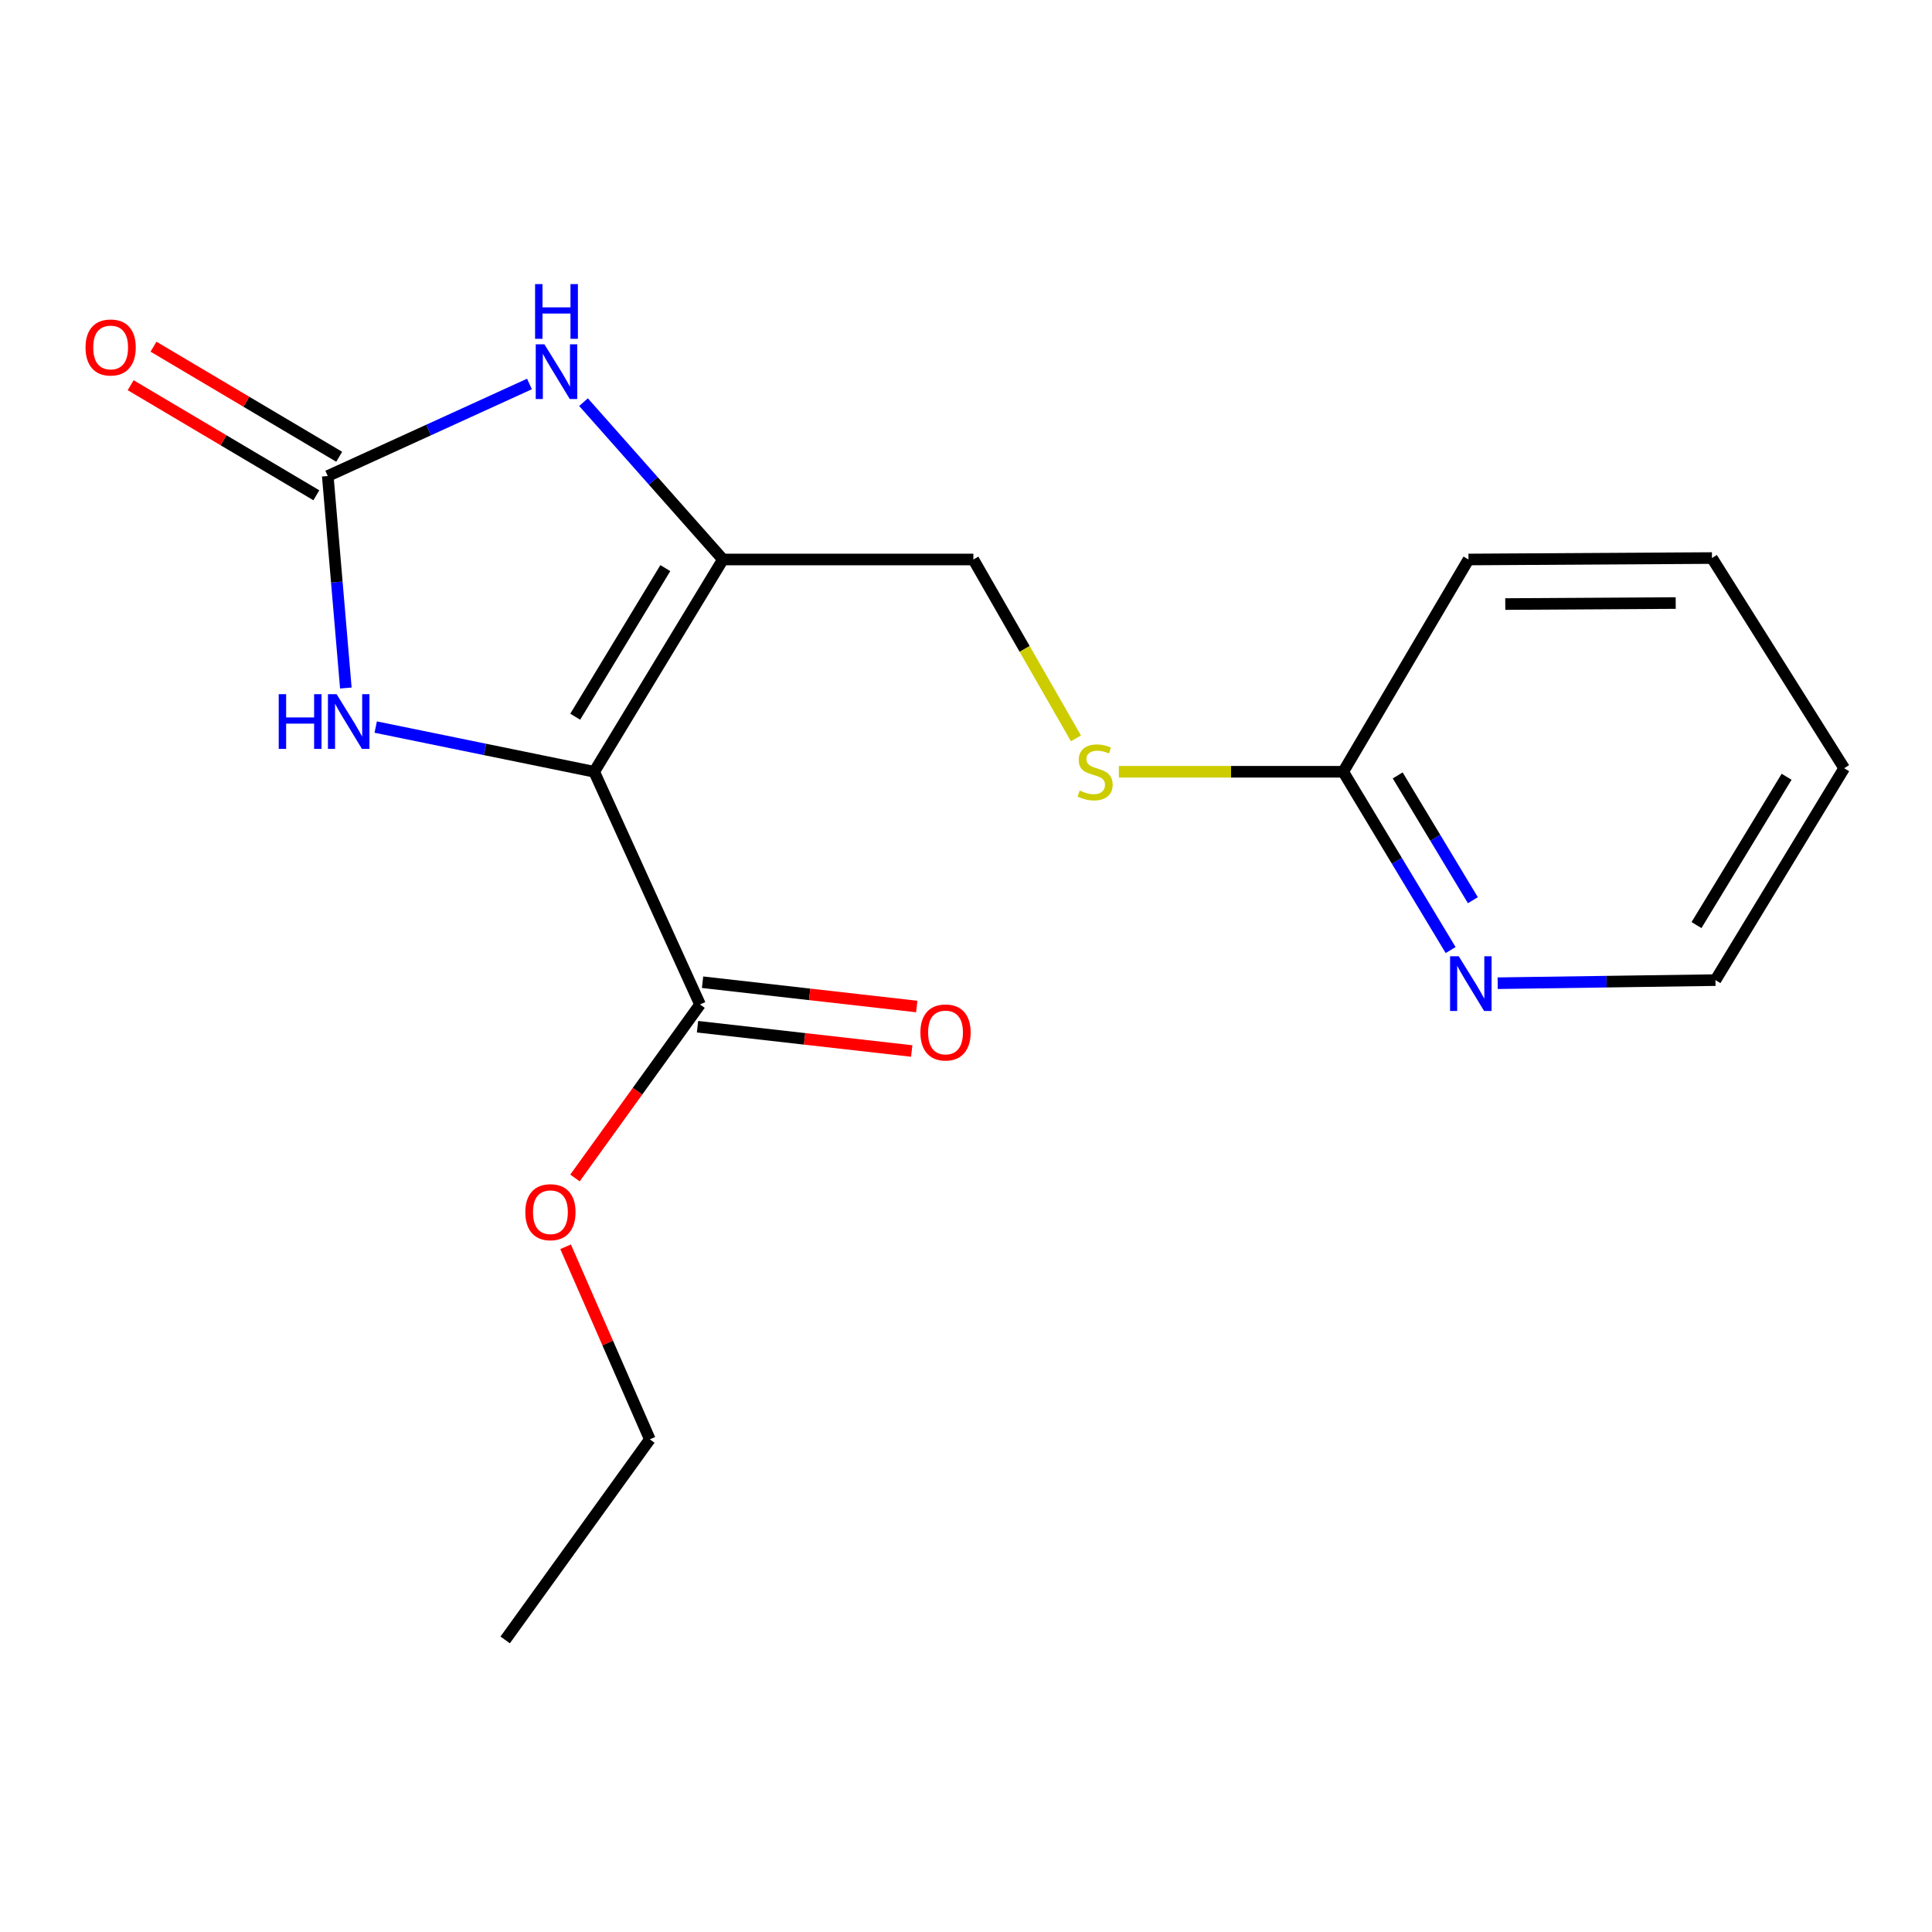 <?xml version='1.0' encoding='iso-8859-1'?>
<svg version='1.1' baseProfile='full'
              xmlns='http://www.w3.org/2000/svg'
                      xmlns:rdkit='http://www.rdkit.org/xml'
                      xmlns:xlink='http://www.w3.org/1999/xlink'
                  xml:space='preserve'
width='1000px' height='1000px' viewBox='0 0 1000 1000'>
<!-- END OF HEADER -->
<rect style='opacity:1.0;fill:#FFFFFF;stroke:none' width='1000' height='1000' x='0' y='0'> </rect>
<path class='bond-0' d='M 307.561,399.465 L 374.183,289.591' style='fill:none;fill-rule:evenodd;stroke:#000000;stroke-width:6px;stroke-linecap:butt;stroke-linejoin:miter;stroke-opacity:1' />
<path class='bond-0' d='M 297.736,370.967 L 344.371,294.055' style='fill:none;fill-rule:evenodd;stroke:#000000;stroke-width:6px;stroke-linecap:butt;stroke-linejoin:miter;stroke-opacity:1' />
<path class='bond-1' d='M 307.561,399.465 L 251.014,387.897' style='fill:none;fill-rule:evenodd;stroke:#000000;stroke-width:6px;stroke-linecap:butt;stroke-linejoin:miter;stroke-opacity:1' />
<path class='bond-1' d='M 251.014,387.897 L 194.467,376.328' style='fill:none;fill-rule:evenodd;stroke:#0000FF;stroke-width:6px;stroke-linecap:butt;stroke-linejoin:miter;stroke-opacity:1' />
<path class='bond-4' d='M 307.561,399.465 L 362.337,519.91' style='fill:none;fill-rule:evenodd;stroke:#000000;stroke-width:6px;stroke-linecap:butt;stroke-linejoin:miter;stroke-opacity:1' />
<path class='bond-3' d='M 374.183,289.591 L 338.106,248.871' style='fill:none;fill-rule:evenodd;stroke:#000000;stroke-width:6px;stroke-linecap:butt;stroke-linejoin:miter;stroke-opacity:1' />
<path class='bond-3' d='M 338.106,248.871 L 302.028,208.15' style='fill:none;fill-rule:evenodd;stroke:#0000FF;stroke-width:6px;stroke-linecap:butt;stroke-linejoin:miter;stroke-opacity:1' />
<path class='bond-5' d='M 374.183,289.591 L 503.809,289.591' style='fill:none;fill-rule:evenodd;stroke:#000000;stroke-width:6px;stroke-linecap:butt;stroke-linejoin:miter;stroke-opacity:1' />
<path class='bond-2' d='M 179.006,356.119 L 174.331,301.255' style='fill:none;fill-rule:evenodd;stroke:#0000FF;stroke-width:6px;stroke-linecap:butt;stroke-linejoin:miter;stroke-opacity:1' />
<path class='bond-2' d='M 174.331,301.255 L 169.655,246.391' style='fill:none;fill-rule:evenodd;stroke:#000000;stroke-width:6px;stroke-linecap:butt;stroke-linejoin:miter;stroke-opacity:1' />
<path class='bond-7' d='M 175.565,236.423 L 127.506,207.933' style='fill:none;fill-rule:evenodd;stroke:#000000;stroke-width:6px;stroke-linecap:butt;stroke-linejoin:miter;stroke-opacity:1' />
<path class='bond-7' d='M 127.506,207.933 L 79.447,179.443' style='fill:none;fill-rule:evenodd;stroke:#FF0000;stroke-width:6px;stroke-linecap:butt;stroke-linejoin:miter;stroke-opacity:1' />
<path class='bond-7' d='M 163.746,256.36 L 115.687,227.87' style='fill:none;fill-rule:evenodd;stroke:#000000;stroke-width:6px;stroke-linecap:butt;stroke-linejoin:miter;stroke-opacity:1' />
<path class='bond-7' d='M 115.687,227.87 L 67.627,199.381' style='fill:none;fill-rule:evenodd;stroke:#FF0000;stroke-width:6px;stroke-linecap:butt;stroke-linejoin:miter;stroke-opacity:1' />
<path class='bond-18' d='M 169.655,246.391 L 221.851,222.57' style='fill:none;fill-rule:evenodd;stroke:#000000;stroke-width:6px;stroke-linecap:butt;stroke-linejoin:miter;stroke-opacity:1' />
<path class='bond-18' d='M 221.851,222.57 L 274.047,198.749' style='fill:none;fill-rule:evenodd;stroke:#0000FF;stroke-width:6px;stroke-linecap:butt;stroke-linejoin:miter;stroke-opacity:1' />
<path class='bond-10' d='M 361.031,531.425 L 416.465,537.711' style='fill:none;fill-rule:evenodd;stroke:#000000;stroke-width:6px;stroke-linecap:butt;stroke-linejoin:miter;stroke-opacity:1' />
<path class='bond-10' d='M 416.465,537.711 L 471.898,543.997' style='fill:none;fill-rule:evenodd;stroke:#FF0000;stroke-width:6px;stroke-linecap:butt;stroke-linejoin:miter;stroke-opacity:1' />
<path class='bond-10' d='M 363.643,508.396 L 419.076,514.682' style='fill:none;fill-rule:evenodd;stroke:#000000;stroke-width:6px;stroke-linecap:butt;stroke-linejoin:miter;stroke-opacity:1' />
<path class='bond-10' d='M 419.076,514.682 L 474.509,520.968' style='fill:none;fill-rule:evenodd;stroke:#FF0000;stroke-width:6px;stroke-linecap:butt;stroke-linejoin:miter;stroke-opacity:1' />
<path class='bond-11' d='M 362.337,519.91 L 329.972,564.815' style='fill:none;fill-rule:evenodd;stroke:#000000;stroke-width:6px;stroke-linecap:butt;stroke-linejoin:miter;stroke-opacity:1' />
<path class='bond-11' d='M 329.972,564.815 L 297.606,609.72' style='fill:none;fill-rule:evenodd;stroke:#FF0000;stroke-width:6px;stroke-linecap:butt;stroke-linejoin:miter;stroke-opacity:1' />
<path class='bond-9' d='M 503.809,289.591 L 530.36,335.885' style='fill:none;fill-rule:evenodd;stroke:#000000;stroke-width:6px;stroke-linecap:butt;stroke-linejoin:miter;stroke-opacity:1' />
<path class='bond-9' d='M 530.36,335.885 L 556.912,382.179' style='fill:none;fill-rule:evenodd;stroke:#CCCC00;stroke-width:6px;stroke-linecap:butt;stroke-linejoin:miter;stroke-opacity:1' />
<path class='bond-6' d='M 695.255,399.465 L 637.186,399.465' style='fill:none;fill-rule:evenodd;stroke:#000000;stroke-width:6px;stroke-linecap:butt;stroke-linejoin:miter;stroke-opacity:1' />
<path class='bond-6' d='M 637.186,399.465 L 579.117,399.465' style='fill:none;fill-rule:evenodd;stroke:#CCCC00;stroke-width:6px;stroke-linecap:butt;stroke-linejoin:miter;stroke-opacity:1' />
<path class='bond-8' d='M 695.255,399.465 L 723.048,445.606' style='fill:none;fill-rule:evenodd;stroke:#000000;stroke-width:6px;stroke-linecap:butt;stroke-linejoin:miter;stroke-opacity:1' />
<path class='bond-8' d='M 723.048,445.606 L 750.841,491.747' style='fill:none;fill-rule:evenodd;stroke:#0000FF;stroke-width:6px;stroke-linecap:butt;stroke-linejoin:miter;stroke-opacity:1' />
<path class='bond-8' d='M 723.446,401.349 L 742.902,433.647' style='fill:none;fill-rule:evenodd;stroke:#000000;stroke-width:6px;stroke-linecap:butt;stroke-linejoin:miter;stroke-opacity:1' />
<path class='bond-8' d='M 742.902,433.647 L 762.357,465.946' style='fill:none;fill-rule:evenodd;stroke:#0000FF;stroke-width:6px;stroke-linecap:butt;stroke-linejoin:miter;stroke-opacity:1' />
<path class='bond-13' d='M 695.255,399.465 L 760.087,289.591' style='fill:none;fill-rule:evenodd;stroke:#000000;stroke-width:6px;stroke-linecap:butt;stroke-linejoin:miter;stroke-opacity:1' />
<path class='bond-12' d='M 775.203,508.909 L 831.563,508.107' style='fill:none;fill-rule:evenodd;stroke:#0000FF;stroke-width:6px;stroke-linecap:butt;stroke-linejoin:miter;stroke-opacity:1' />
<path class='bond-12' d='M 831.563,508.107 L 887.923,507.305' style='fill:none;fill-rule:evenodd;stroke:#000000;stroke-width:6px;stroke-linecap:butt;stroke-linejoin:miter;stroke-opacity:1' />
<path class='bond-14' d='M 292.758,645.321 L 314.555,695.161' style='fill:none;fill-rule:evenodd;stroke:#FF0000;stroke-width:6px;stroke-linecap:butt;stroke-linejoin:miter;stroke-opacity:1' />
<path class='bond-14' d='M 314.555,695.161 L 336.352,745.002' style='fill:none;fill-rule:evenodd;stroke:#000000;stroke-width:6px;stroke-linecap:butt;stroke-linejoin:miter;stroke-opacity:1' />
<path class='bond-19' d='M 887.923,507.305 L 954.545,397.637' style='fill:none;fill-rule:evenodd;stroke:#000000;stroke-width:6px;stroke-linecap:butt;stroke-linejoin:miter;stroke-opacity:1' />
<path class='bond-19' d='M 878.108,478.821 L 924.743,402.053' style='fill:none;fill-rule:evenodd;stroke:#000000;stroke-width:6px;stroke-linecap:butt;stroke-linejoin:miter;stroke-opacity:1' />
<path class='bond-17' d='M 760.087,289.591 L 886.108,288.845' style='fill:none;fill-rule:evenodd;stroke:#000000;stroke-width:6px;stroke-linecap:butt;stroke-linejoin:miter;stroke-opacity:1' />
<path class='bond-17' d='M 779.127,312.656 L 867.342,312.134' style='fill:none;fill-rule:evenodd;stroke:#000000;stroke-width:6px;stroke-linecap:butt;stroke-linejoin:miter;stroke-opacity:1' />
<path class='bond-15' d='M 336.352,745.002 L 261.477,848.824' style='fill:none;fill-rule:evenodd;stroke:#000000;stroke-width:6px;stroke-linecap:butt;stroke-linejoin:miter;stroke-opacity:1' />
<path class='bond-16' d='M 954.545,397.637 L 886.108,288.845' style='fill:none;fill-rule:evenodd;stroke:#000000;stroke-width:6px;stroke-linecap:butt;stroke-linejoin:miter;stroke-opacity:1' />
<path  class='atom-2' d='M 144.264 359.308
L 148.104 359.308
L 148.104 371.348
L 162.584 371.348
L 162.584 359.308
L 166.424 359.308
L 166.424 387.628
L 162.584 387.628
L 162.584 374.548
L 148.104 374.548
L 148.104 387.628
L 144.264 387.628
L 144.264 359.308
' fill='#0000FF'/>
<path  class='atom-2' d='M 174.224 359.308
L 183.504 374.308
Q 184.424 375.788, 185.904 378.468
Q 187.384 381.148, 187.464 381.308
L 187.464 359.308
L 191.224 359.308
L 191.224 387.628
L 187.344 387.628
L 177.384 371.228
Q 176.224 369.308, 174.984 367.108
Q 173.784 364.908, 173.424 364.228
L 173.424 387.628
L 169.744 387.628
L 169.744 359.308
L 174.224 359.308
' fill='#0000FF'/>
<path  class='atom-4' d='M 281.78 178.202
L 291.06 193.202
Q 291.98 194.682, 293.46 197.362
Q 294.94 200.042, 295.02 200.202
L 295.02 178.202
L 298.78 178.202
L 298.78 206.522
L 294.9 206.522
L 284.94 190.122
Q 283.78 188.202, 282.54 186.002
Q 281.34 183.802, 280.98 183.122
L 280.98 206.522
L 277.3 206.522
L 277.3 178.202
L 281.78 178.202
' fill='#0000FF'/>
<path  class='atom-4' d='M 276.96 147.05
L 280.8 147.05
L 280.8 159.09
L 295.28 159.09
L 295.28 147.05
L 299.12 147.05
L 299.12 175.37
L 295.28 175.37
L 295.28 162.29
L 280.8 162.29
L 280.8 175.37
L 276.96 175.37
L 276.96 147.05
' fill='#0000FF'/>
<path  class='atom-8' d='M 44.271 179.849
Q 44.271 173.049, 47.631 169.249
Q 50.991 165.449, 57.271 165.449
Q 63.551 165.449, 66.911 169.249
Q 70.271 173.049, 70.271 179.849
Q 70.271 186.729, 66.871 190.649
Q 63.471 194.529, 57.271 194.529
Q 51.031 194.529, 47.631 190.649
Q 44.271 186.769, 44.271 179.849
M 57.271 191.329
Q 61.591 191.329, 63.911 188.449
Q 66.271 185.529, 66.271 179.849
Q 66.271 174.289, 63.911 171.489
Q 61.591 168.649, 57.271 168.649
Q 52.951 168.649, 50.591 171.449
Q 48.271 174.249, 48.271 179.849
Q 48.271 185.569, 50.591 188.449
Q 52.951 191.329, 57.271 191.329
' fill='#FF0000'/>
<path  class='atom-9' d='M 755.037 494.947
L 764.317 509.947
Q 765.237 511.427, 766.717 514.107
Q 768.197 516.787, 768.277 516.947
L 768.277 494.947
L 772.037 494.947
L 772.037 523.267
L 768.157 523.267
L 758.197 506.867
Q 757.037 504.947, 755.797 502.747
Q 754.597 500.547, 754.237 499.867
L 754.237 523.267
L 750.557 523.267
L 750.557 494.947
L 755.037 494.947
' fill='#0000FF'/>
<path  class='atom-10' d='M 558.826 409.185
Q 559.146 409.305, 560.466 409.865
Q 561.786 410.425, 563.226 410.785
Q 564.706 411.105, 566.146 411.105
Q 568.826 411.105, 570.386 409.825
Q 571.946 408.505, 571.946 406.225
Q 571.946 404.665, 571.146 403.705
Q 570.386 402.745, 569.186 402.225
Q 567.986 401.705, 565.986 401.105
Q 563.466 400.345, 561.946 399.625
Q 560.466 398.905, 559.386 397.385
Q 558.346 395.865, 558.346 393.305
Q 558.346 389.745, 560.746 387.545
Q 563.186 385.345, 567.986 385.345
Q 571.266 385.345, 574.986 386.905
L 574.066 389.985
Q 570.666 388.585, 568.106 388.585
Q 565.346 388.585, 563.826 389.745
Q 562.306 390.865, 562.346 392.825
Q 562.346 394.345, 563.106 395.265
Q 563.906 396.185, 565.026 396.705
Q 566.186 397.225, 568.106 397.825
Q 570.666 398.625, 572.186 399.425
Q 573.706 400.225, 574.786 401.865
Q 575.906 403.465, 575.906 406.225
Q 575.906 410.145, 573.266 412.265
Q 570.666 414.345, 566.306 414.345
Q 563.786 414.345, 561.866 413.785
Q 559.986 413.265, 557.746 412.345
L 558.826 409.185
' fill='#CCCC00'/>
<path  class='atom-11' d='M 476.401 534.399
Q 476.401 527.599, 479.761 523.799
Q 483.121 519.999, 489.401 519.999
Q 495.681 519.999, 499.041 523.799
Q 502.401 527.599, 502.401 534.399
Q 502.401 541.279, 499.001 545.199
Q 495.601 549.079, 489.401 549.079
Q 483.161 549.079, 479.761 545.199
Q 476.401 541.319, 476.401 534.399
M 489.401 545.879
Q 493.721 545.879, 496.041 542.999
Q 498.401 540.079, 498.401 534.399
Q 498.401 528.839, 496.041 526.039
Q 493.721 523.199, 489.401 523.199
Q 485.081 523.199, 482.721 525.999
Q 480.401 528.799, 480.401 534.399
Q 480.401 540.119, 482.721 542.999
Q 485.081 545.879, 489.401 545.879
' fill='#FF0000'/>
<path  class='atom-12' d='M 271.899 627.431
Q 271.899 620.631, 275.259 616.831
Q 278.619 613.031, 284.899 613.031
Q 291.179 613.031, 294.539 616.831
Q 297.899 620.631, 297.899 627.431
Q 297.899 634.311, 294.499 638.231
Q 291.099 642.111, 284.899 642.111
Q 278.659 642.111, 275.259 638.231
Q 271.899 634.351, 271.899 627.431
M 284.899 638.911
Q 289.219 638.911, 291.539 636.031
Q 293.899 633.111, 293.899 627.431
Q 293.899 621.871, 291.539 619.071
Q 289.219 616.231, 284.899 616.231
Q 280.579 616.231, 278.219 619.031
Q 275.899 621.831, 275.899 627.431
Q 275.899 633.151, 278.219 636.031
Q 280.579 638.911, 284.899 638.911
' fill='#FF0000'/>
</svg>
